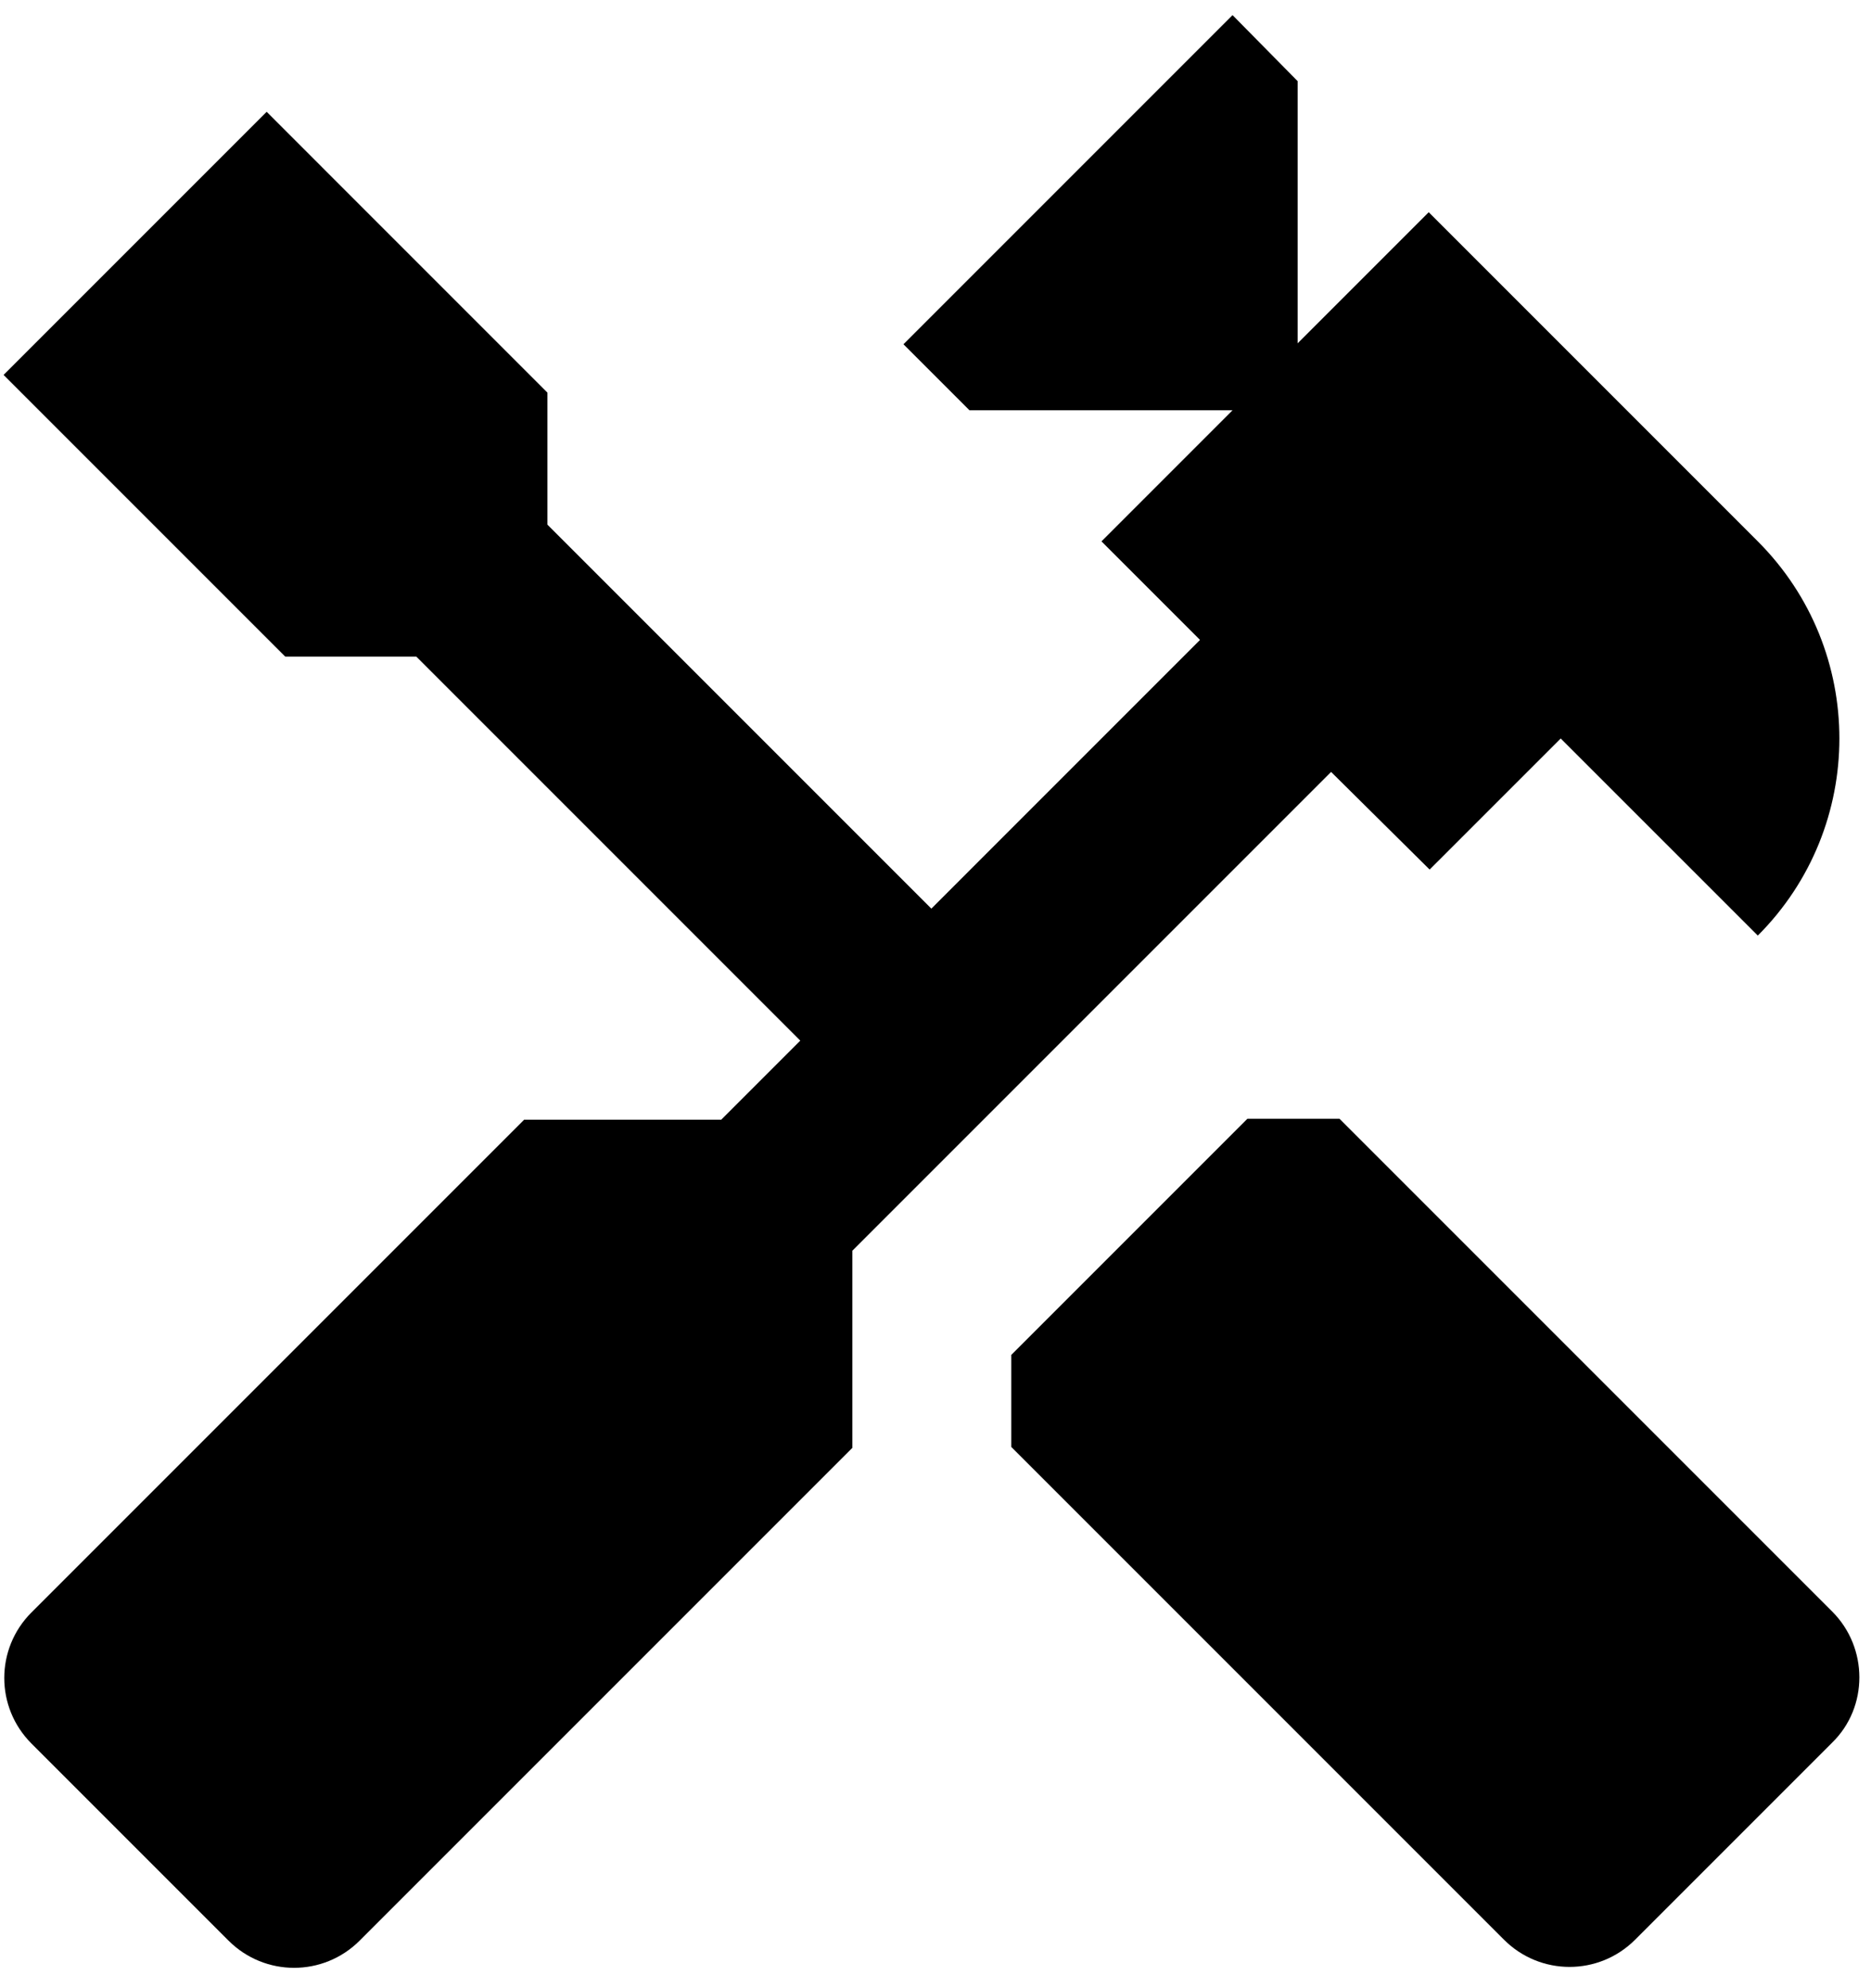 <?xml version="1.0" encoding="utf-8"?>
<svg xmlns="http://www.w3.org/2000/svg" width="80" height="85" viewBox="0 0 80 85" fill="none">
<path d="M78.34 68.896L57.273 47.829H53.337L43.241 57.925V61.861L64.308 82.928C65.859 84.478 68.363 84.478 69.913 82.928L78.34 74.501C79.89 72.99 79.89 70.446 78.34 68.896Z" fill="black"/>
<path d="M61.128 37.176L66.733 31.572L75.16 39.998C79.811 35.348 79.811 27.795 75.16 23.145L61.089 9.073L55.484 14.678V3.469L52.701 0.646L38.63 14.718L41.452 17.54H52.701L47.097 23.145L51.31 27.358L39.823 38.846L23.406 22.429V16.785L11.402 4.78L0.153 16.029L12.197 28.073H17.802L34.218 44.49L30.839 47.869H22.412L1.345 68.936C-0.205 70.486 -0.205 72.99 1.345 74.54L9.772 82.967C11.322 84.517 13.827 84.517 15.377 82.967L36.444 61.9V53.473L56.915 33.002L61.128 37.176Z" fill="black"/>
</svg>